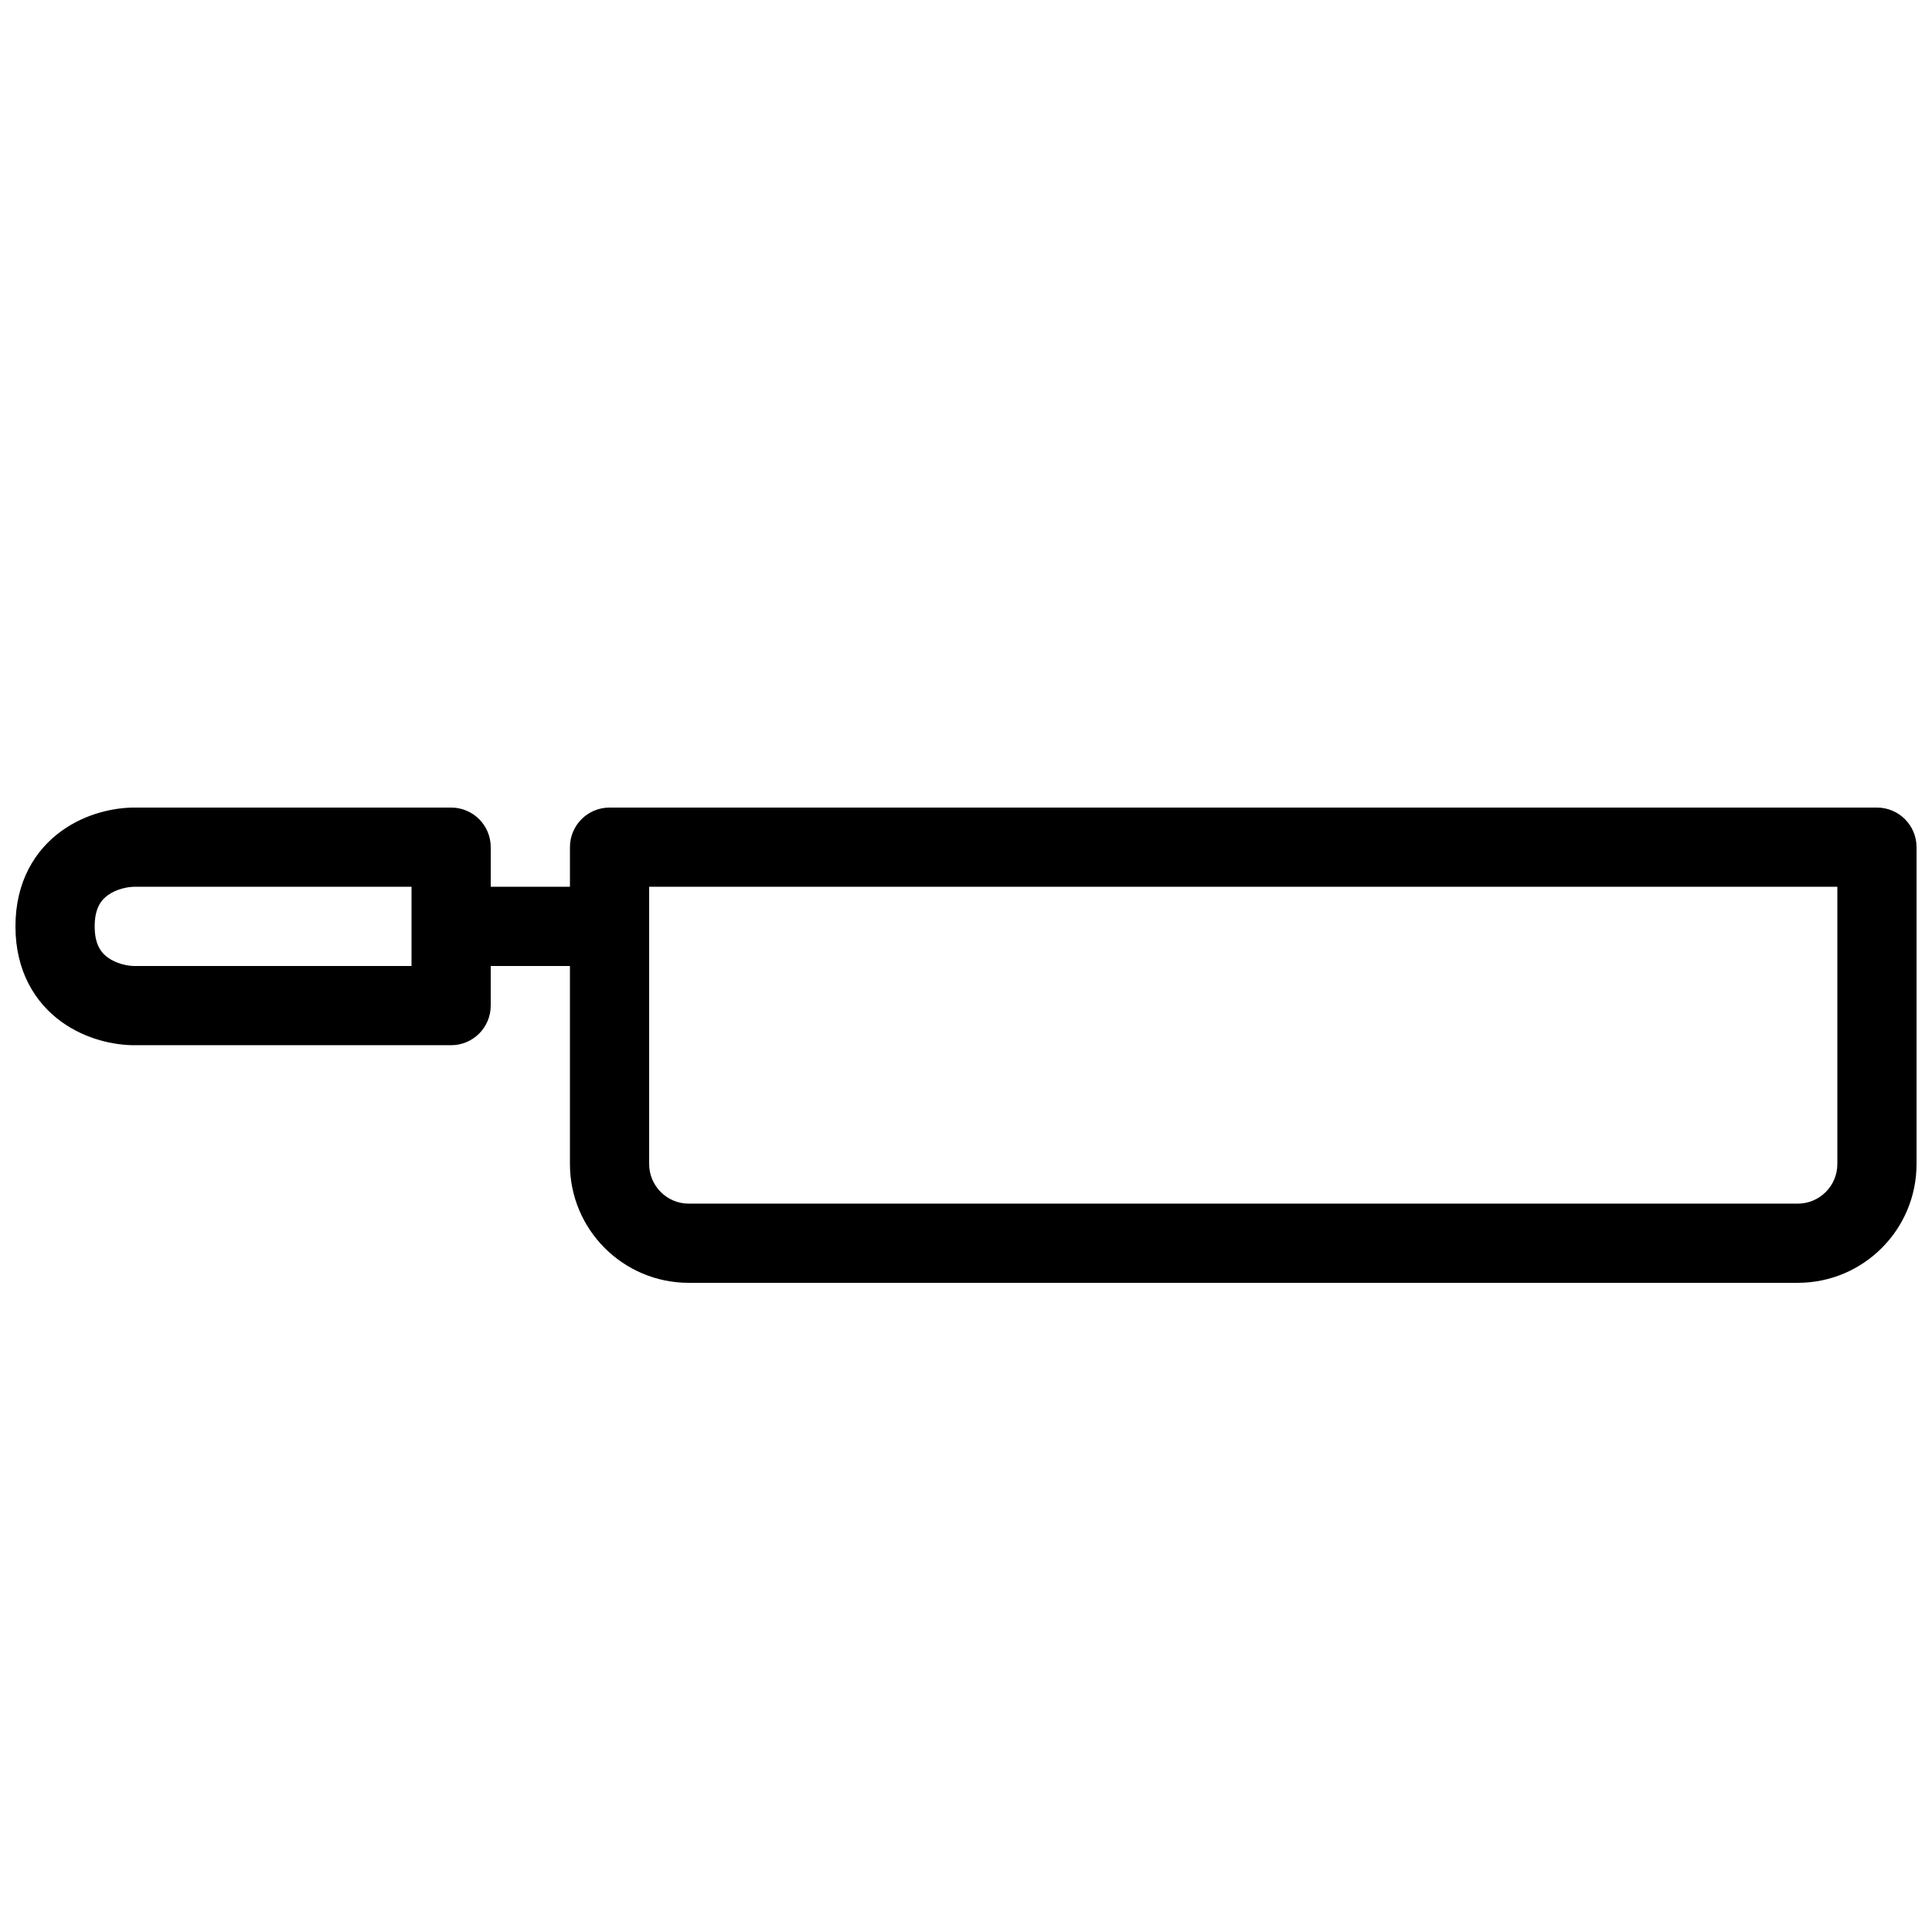 <?xml version="1.0" encoding="UTF-8"?>
<!-- Uploaded to: SVG Repo, www.svgrepo.com, Generator: SVG Repo Mixer Tools -->
<svg width="800px" height="800px" version="1.1" viewBox="144 144 512 512" xmlns="http://www.w3.org/2000/svg">
 <defs>
  <clipPath id="a">
   <path d="m148.09 358h503.81v126h-503.81z"/>
  </clipPath>
 </defs>
 <g clip-path="url(#a)">
  <path d="m160.33 364.19c6.543-4.711 14.074-6.176 19.254-6.176h83.969c5.797 0 10.496 4.699 10.496 10.496v10.496h20.992v-10.496c0-5.797 4.699-10.496 10.496-10.496h335.87c5.797 0 10.496 4.699 10.496 10.496v83.969c0 17.387-14.098 31.484-31.488 31.484h-293.89c-17.391 0-31.488-14.098-31.488-31.484v-52.48h-20.992v10.496c0 5.793-4.699 10.496-10.496 10.496h-83.969c-5.18 0-12.711-1.469-19.254-6.176-7.074-5.098-12.234-13.496-12.234-25.312 0-11.82 5.16-20.219 12.234-25.312zm92.727 14.816h-73.473c-1.82 0-4.781 0.629-6.988 2.219-1.668 1.203-3.508 3.301-3.508 8.277 0 4.973 1.84 7.07 3.508 8.273 2.207 1.59 5.168 2.223 6.988 2.223h73.473zm62.977 0v73.473c0 5.793 4.699 10.496 10.496 10.496h293.89c5.797 0 10.496-4.703 10.496-10.496v-73.473z" fill-rule="evenodd"/>
 </g>
</svg>